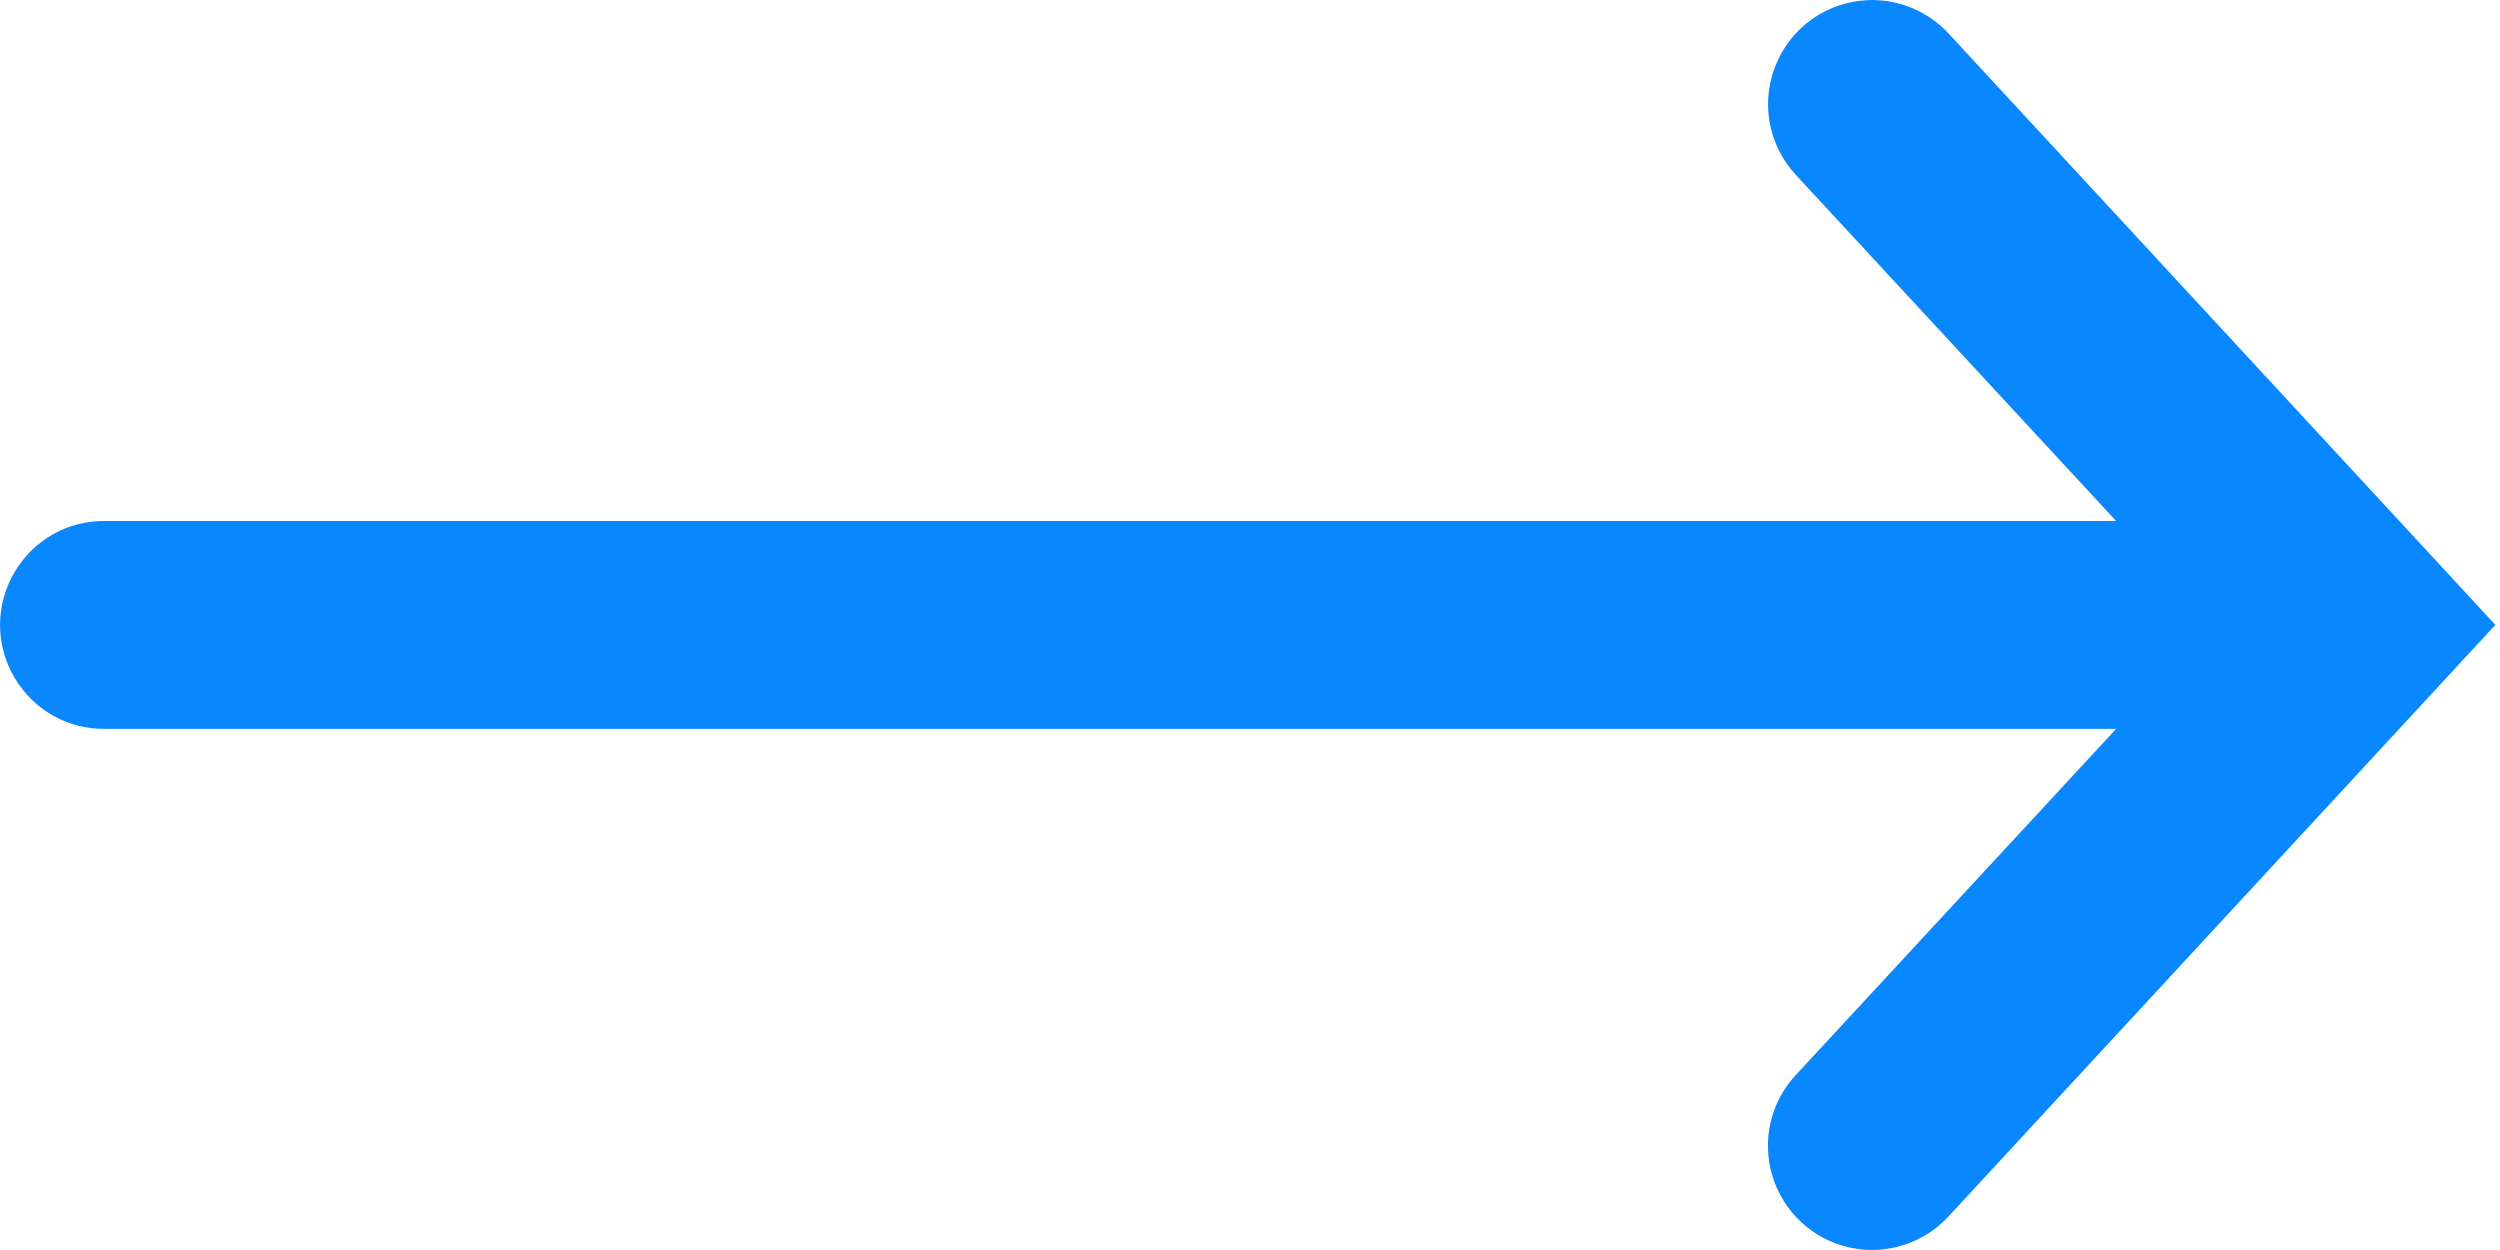 <svg width="20" height="10" viewBox="0 0 20 10" fill="none" xmlns="http://www.w3.org/2000/svg">
<path d="M15.008 0.001C14.671 -0.012 14.357 0.181 14.219 0.49C14.079 0.798 14.139 1.159 14.373 1.406L16.929 4.168H0.844C0.543 4.163 0.266 4.32 0.115 4.58C-0.038 4.839 -0.038 5.16 0.115 5.419C0.266 5.679 0.543 5.836 0.844 5.831H16.929L14.373 8.593C14.165 8.811 14.092 9.123 14.18 9.41C14.268 9.698 14.503 9.915 14.796 9.98C15.09 10.045 15.395 9.946 15.595 9.724L19.963 4.999L15.595 0.275C15.446 0.11 15.233 0.009 15.008 0.001Z" fill="#0987FE"/>
</svg>
